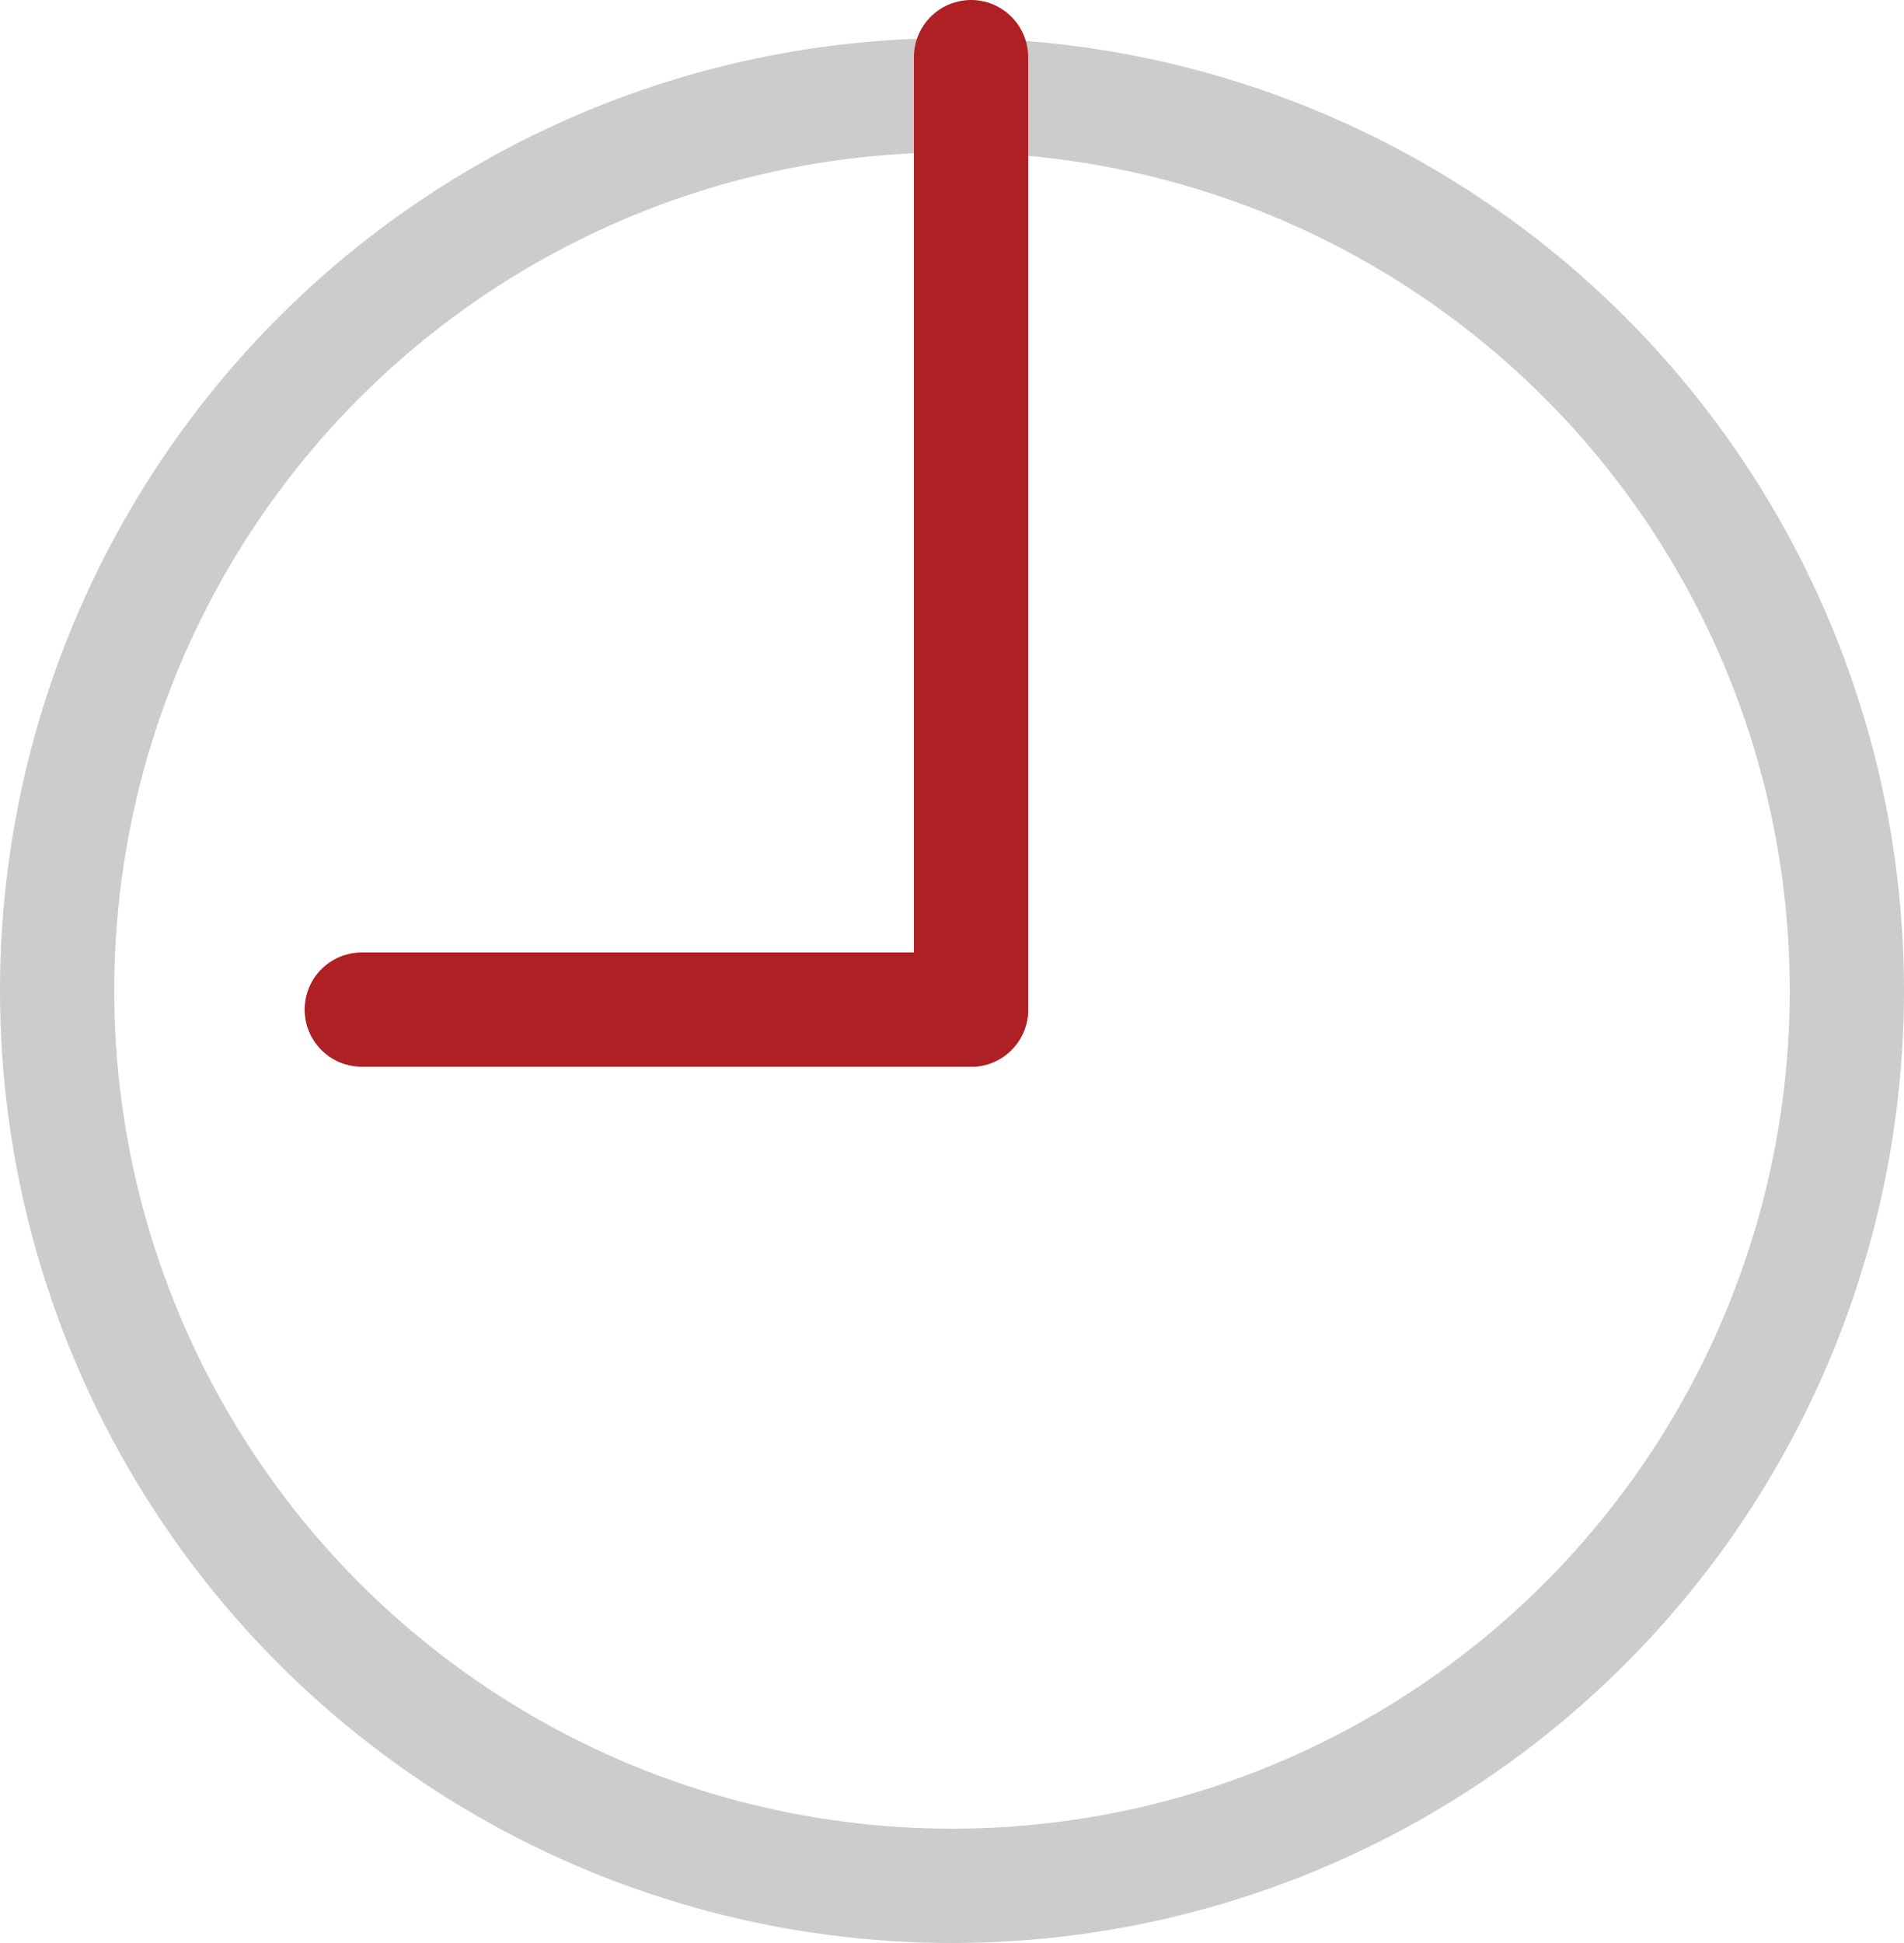 <svg xmlns="http://www.w3.org/2000/svg" xmlns:xlink="http://www.w3.org/1999/xlink" width="50" height="51" viewBox="0 0 50 51">
  <defs>
    <clipPath id="clip-path">
      <rect width="50" height="51" fill="none"/>
    </clipPath>
  </defs>
  <g id="グループ_111" data-name="グループ 111" transform="translate(-590 -402)">
    <g id="リピートグリッド_2" data-name="リピートグリッド 2" transform="translate(590 402)" clip-path="url(#clip-path)">
      <g id="グループ_151" data-name="グループ 151" transform="translate(-590 -402)">
        <g id="楕円形_19" data-name="楕円形 19" transform="translate(590 403)" fill="none" stroke="#ccc" stroke-width="3">
          <circle cx="25" cy="25" r="25" stroke="none"/>
          <circle cx="25" cy="25" r="23.5" fill="none"/>
        </g>
        <line id="線_11" data-name="線 11" y2="25" transform="translate(615.5 403.5)" fill="none" stroke="#af2024" stroke-linecap="round" stroke-width="3"/>
        <line id="線_12" data-name="線 12" x1="16" transform="translate(599.5 428.5)" fill="none" stroke="#af2024" stroke-linecap="round" stroke-width="3"/>
      </g>
    </g>
  </g>
</svg>
